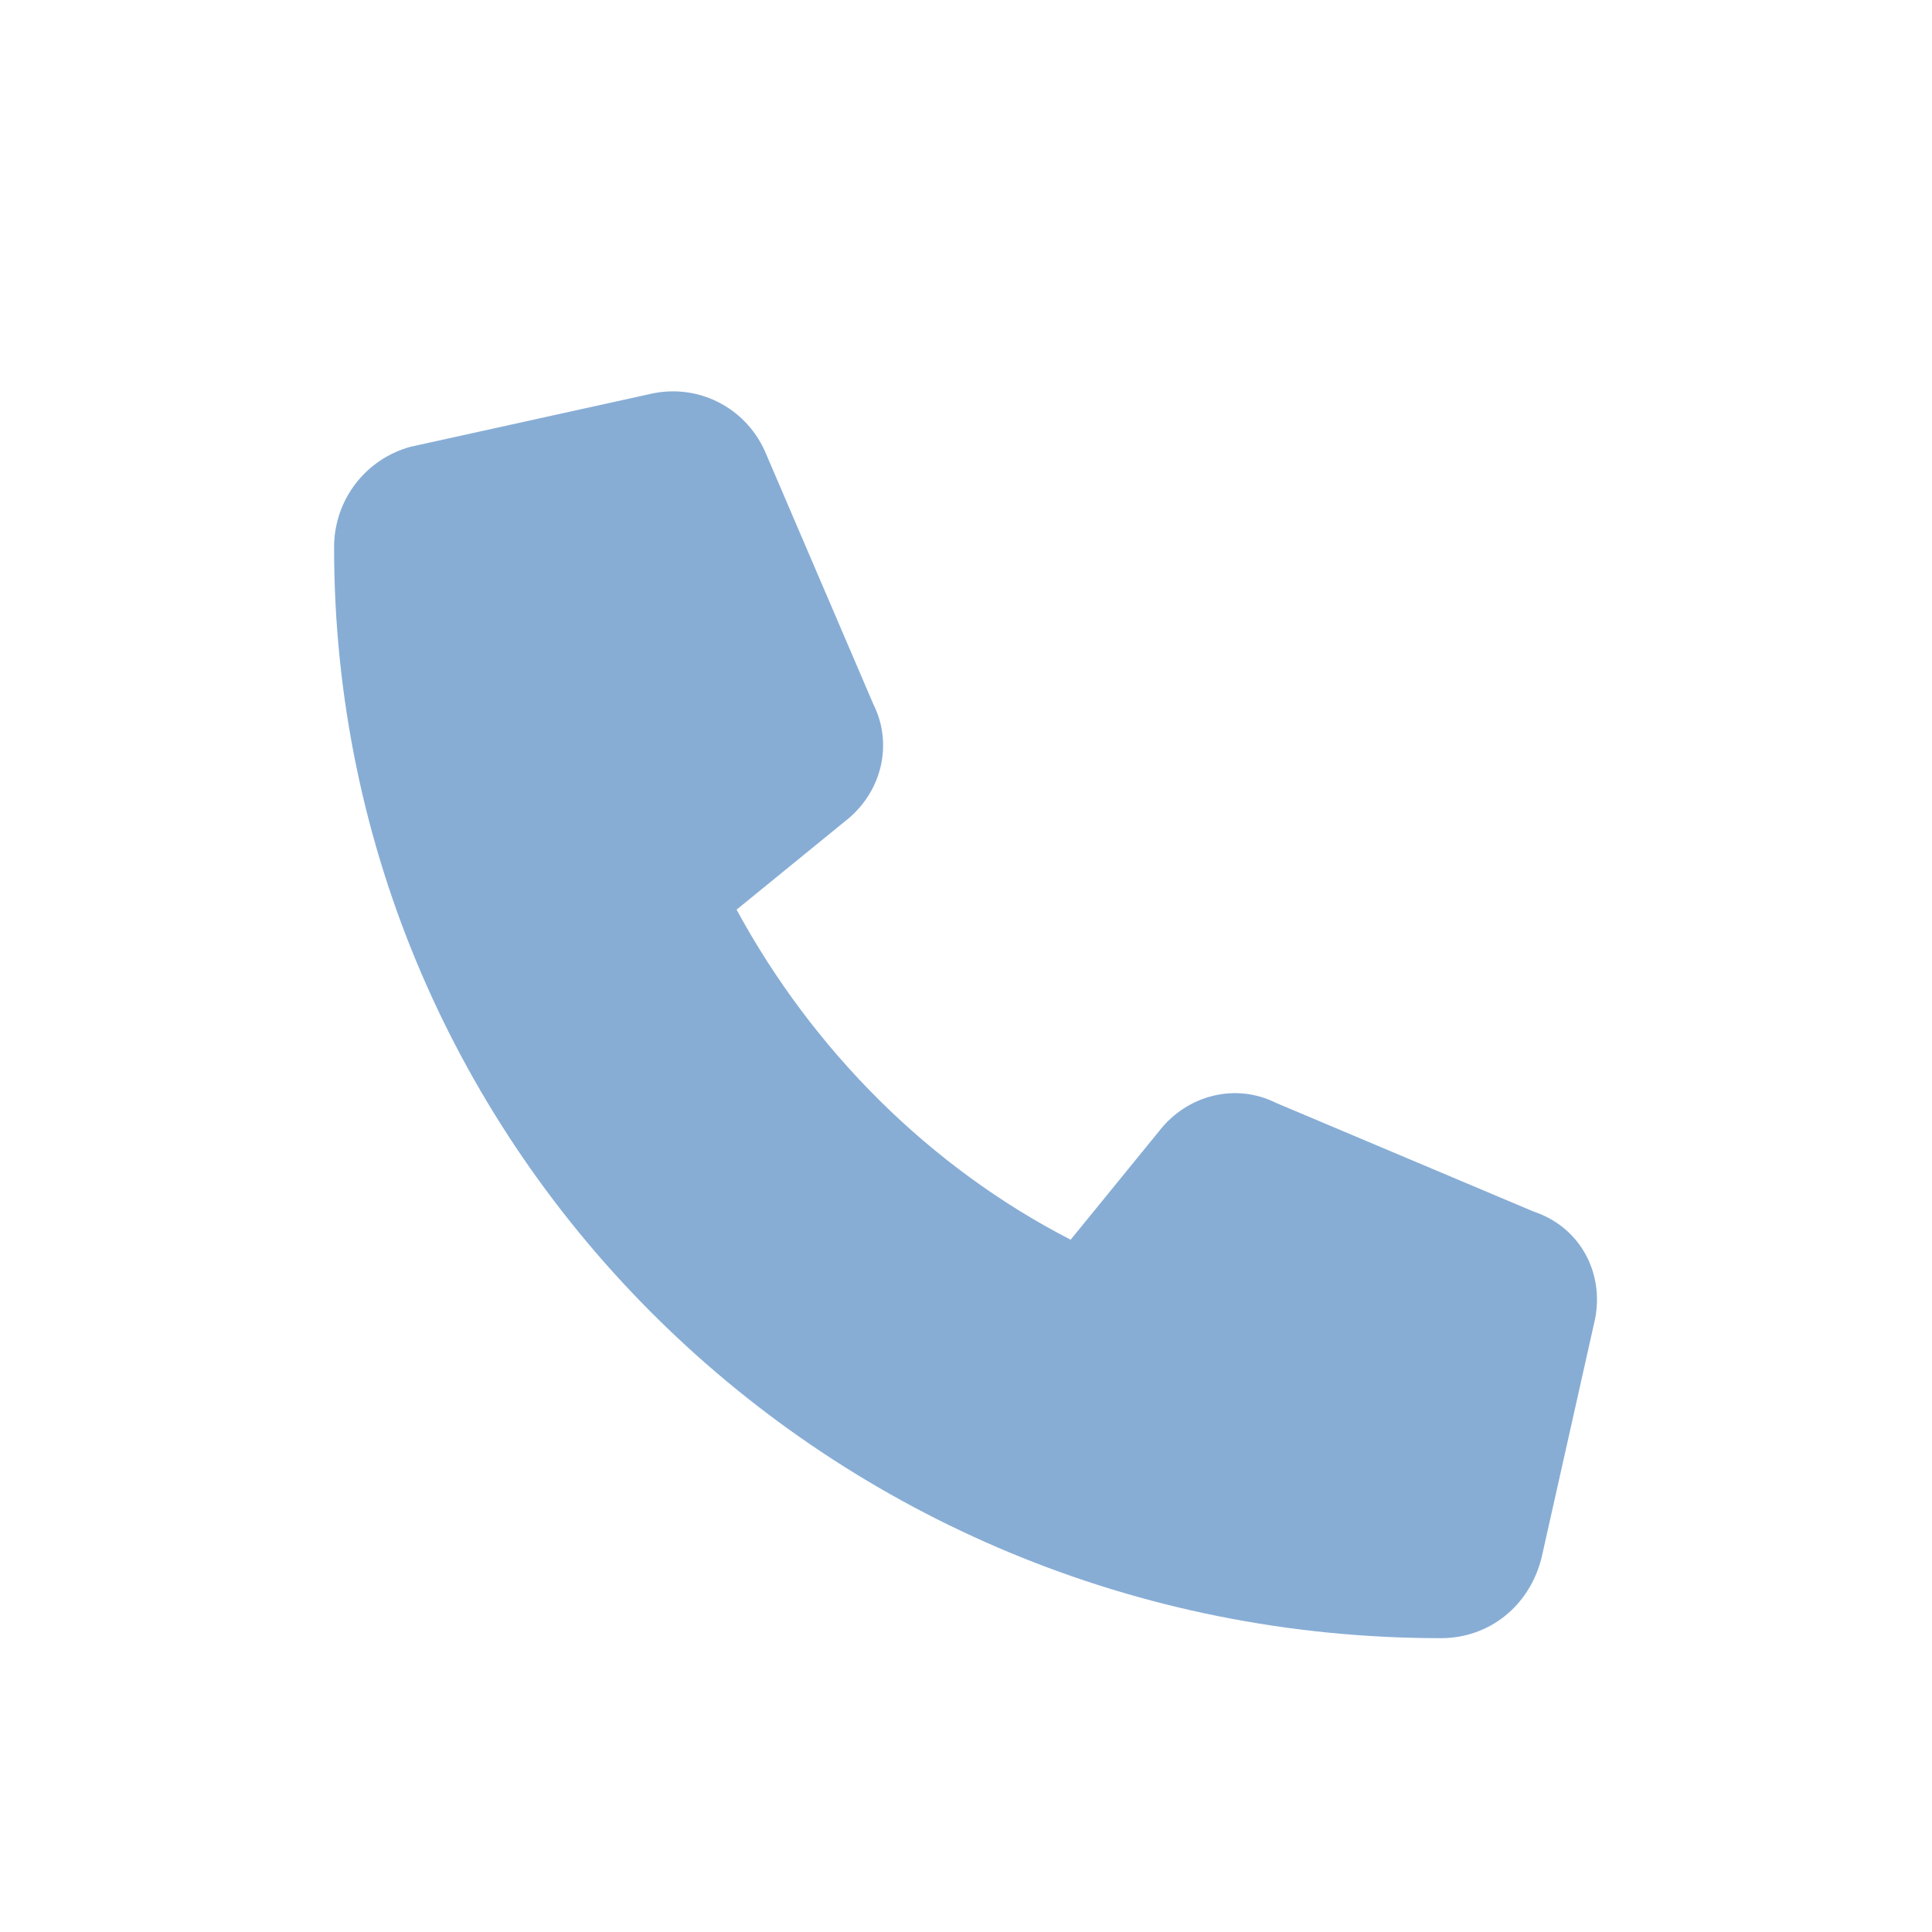 <?xml version="1.0" encoding="utf-8"?>
<!-- Generator: Adobe Illustrator 25.3.1, SVG Export Plug-In . SVG Version: 6.00 Build 0)  -->
<svg version="1.1" id="Ebene_1" xmlns="http://www.w3.org/2000/svg" xmlns:xlink="http://www.w3.org/1999/xlink" x="0px" y="0px"
	 viewBox="0 0 48 48" style="enable-background:new 0 0 48 48;" xml:space="preserve">
<style type="text/css">
	.st0{fill:#87ADD5;}
</style>
<path id="telefon" class="st0" d="M8.3,13.6c0,15,12.3,27.1,27.5,27.1c1.2,0,2.2-0.8,2.5-2l1.3-5.8c0.3-1.2-0.3-2.4-1.5-2.8
	l-6.4-2.7c-1-0.5-2.2-0.2-2.9,0.7l-2.2,2.7c-3.5-1.8-6.4-4.7-8.3-8.2l2.7-2.2c0.9-0.7,1.2-1.9,0.7-2.9L19,11.2
	c-0.5-1.1-1.7-1.7-2.9-1.4l-5.9,1.3C9.1,11.4,8.3,12.4,8.3,13.6z"/>
</svg>
